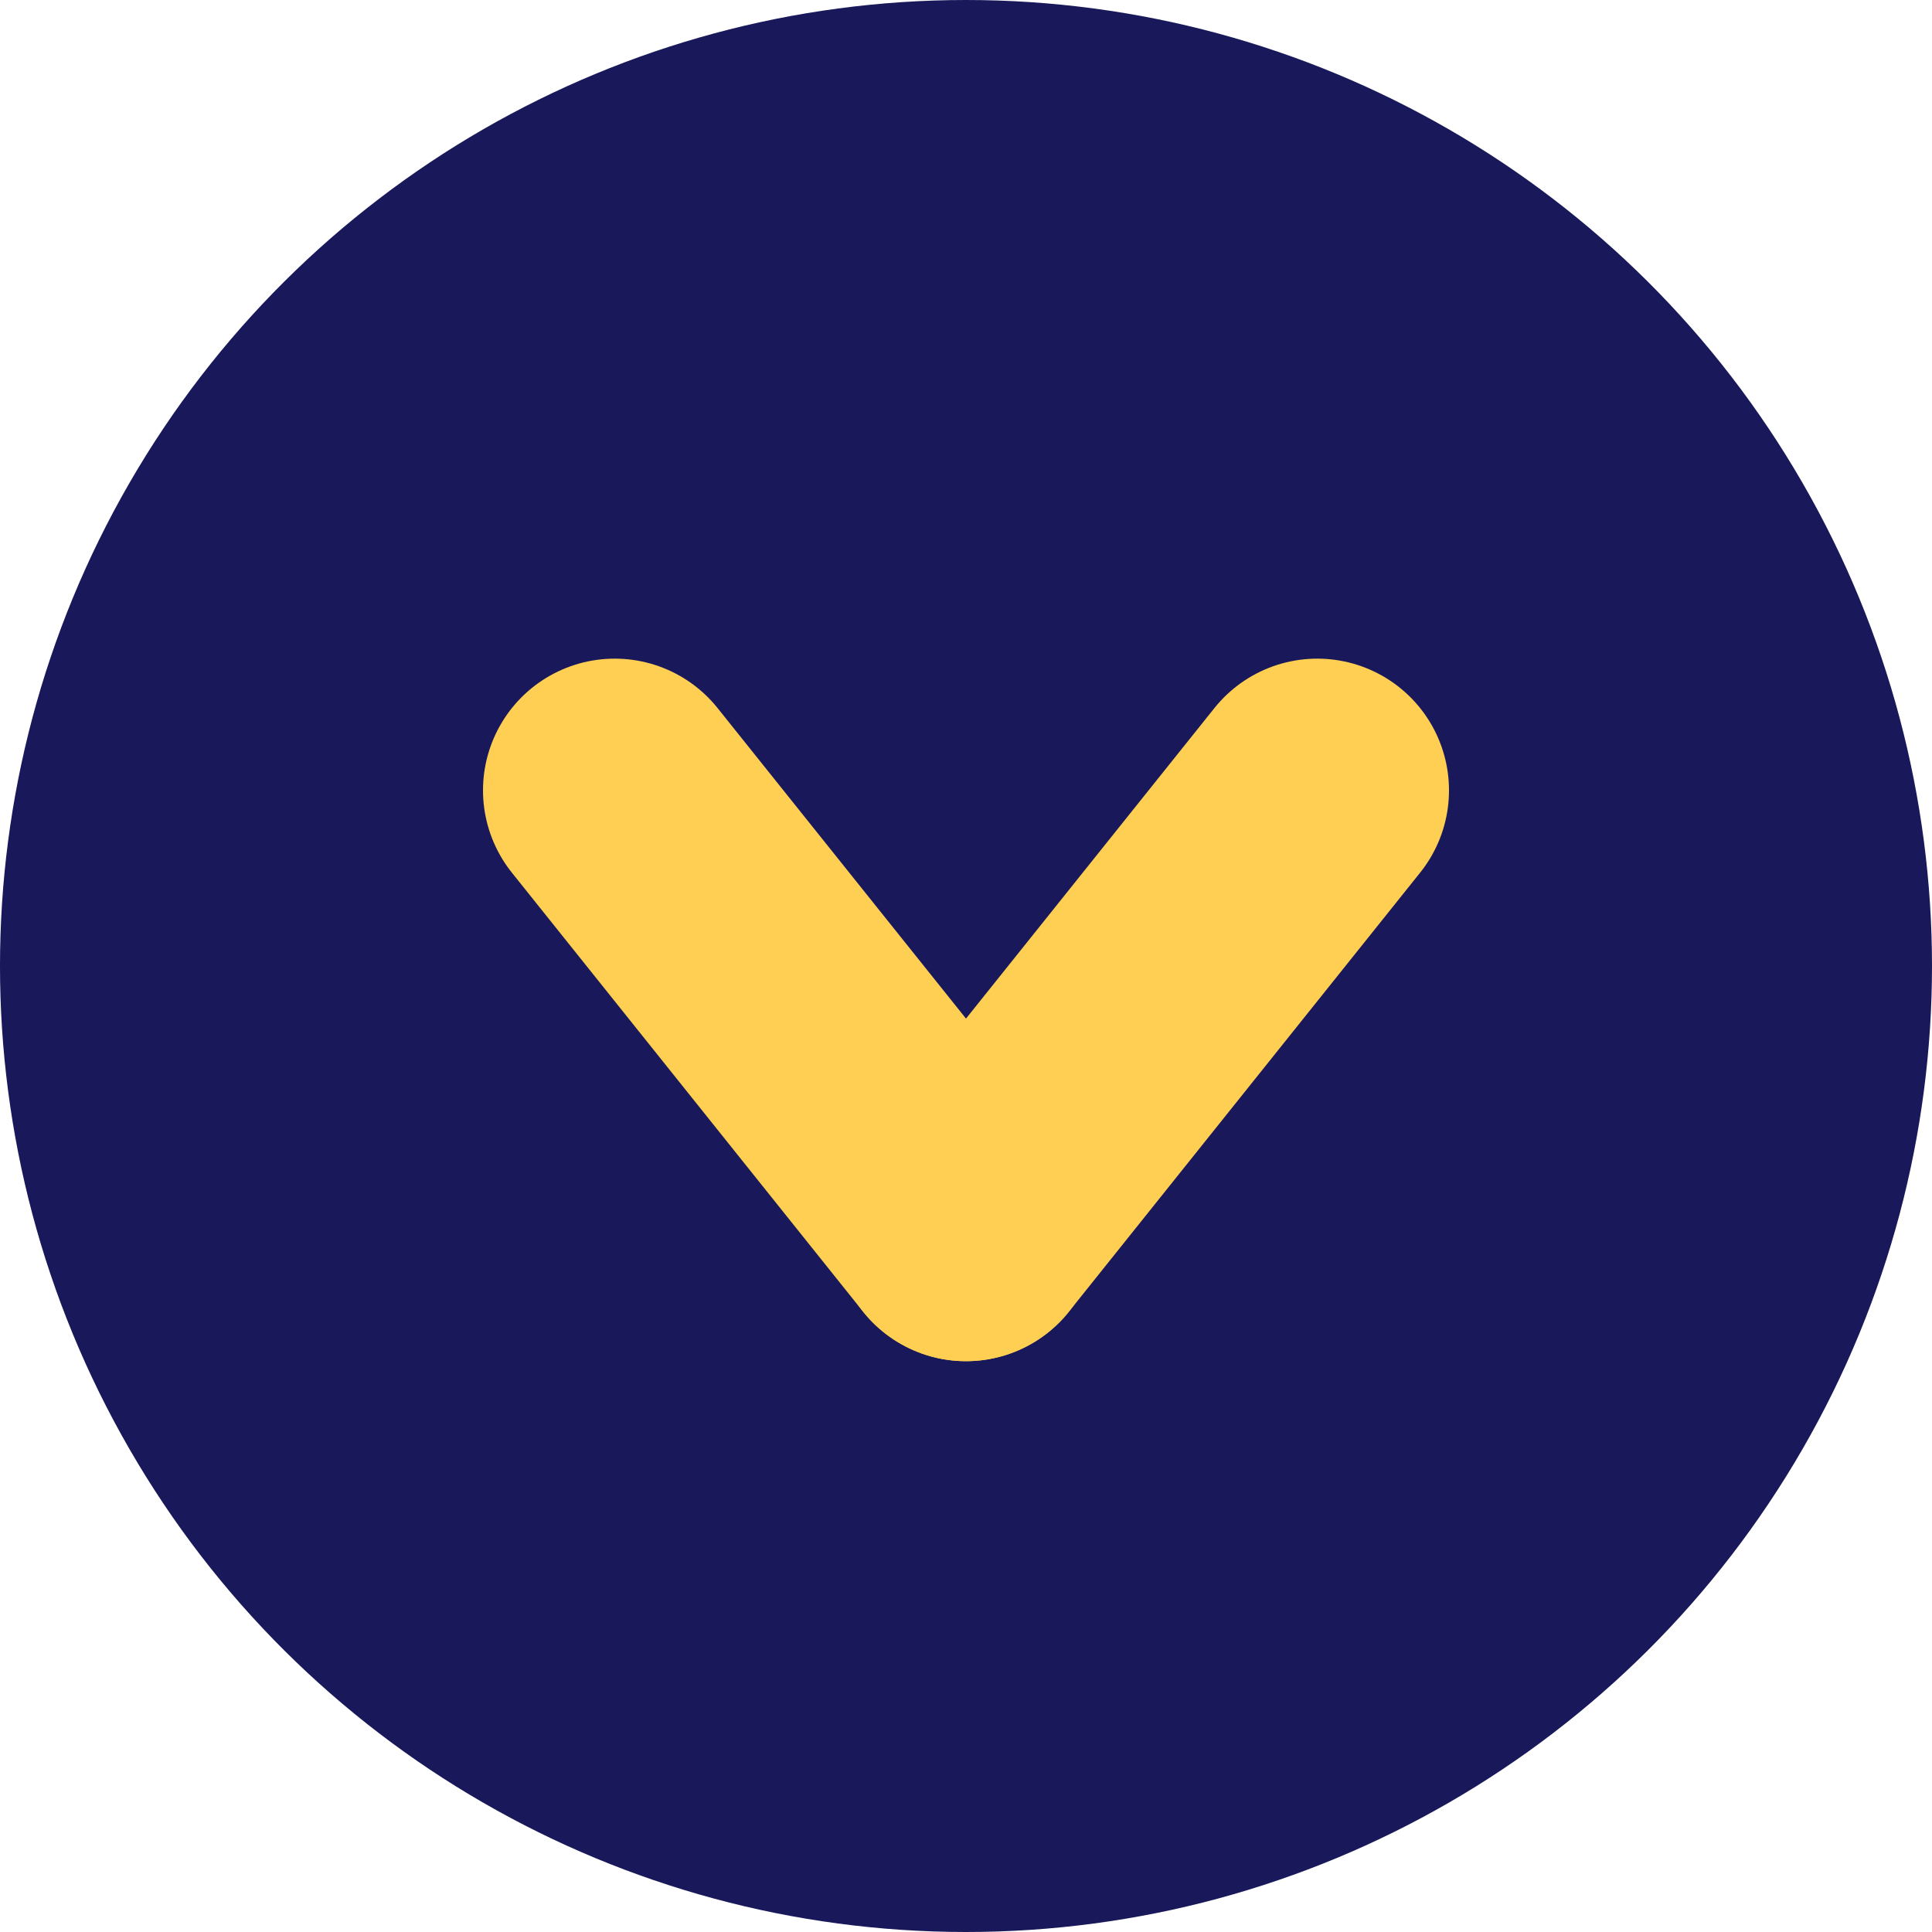 <svg xmlns="http://www.w3.org/2000/svg" width="22" height="22" viewBox="0 0 22 22"><defs><style>.a{fill:#18185a;}.b{fill:none;stroke:#fecf53;stroke-linecap:round;stroke-width:3px;}</style></defs><g transform="translate(-1329 -1875)"><circle class="a" cx="11" cy="11" r="11" transform="translate(1351 1875) rotate(90)"/><g transform="translate(1944.674 1584.565) rotate(90)"><line class="b" x2="5" y2="4" transform="translate(299.435 600.674)"/><line class="b" y1="4" x2="5" transform="translate(299.435 604.674)"/></g></g></svg>